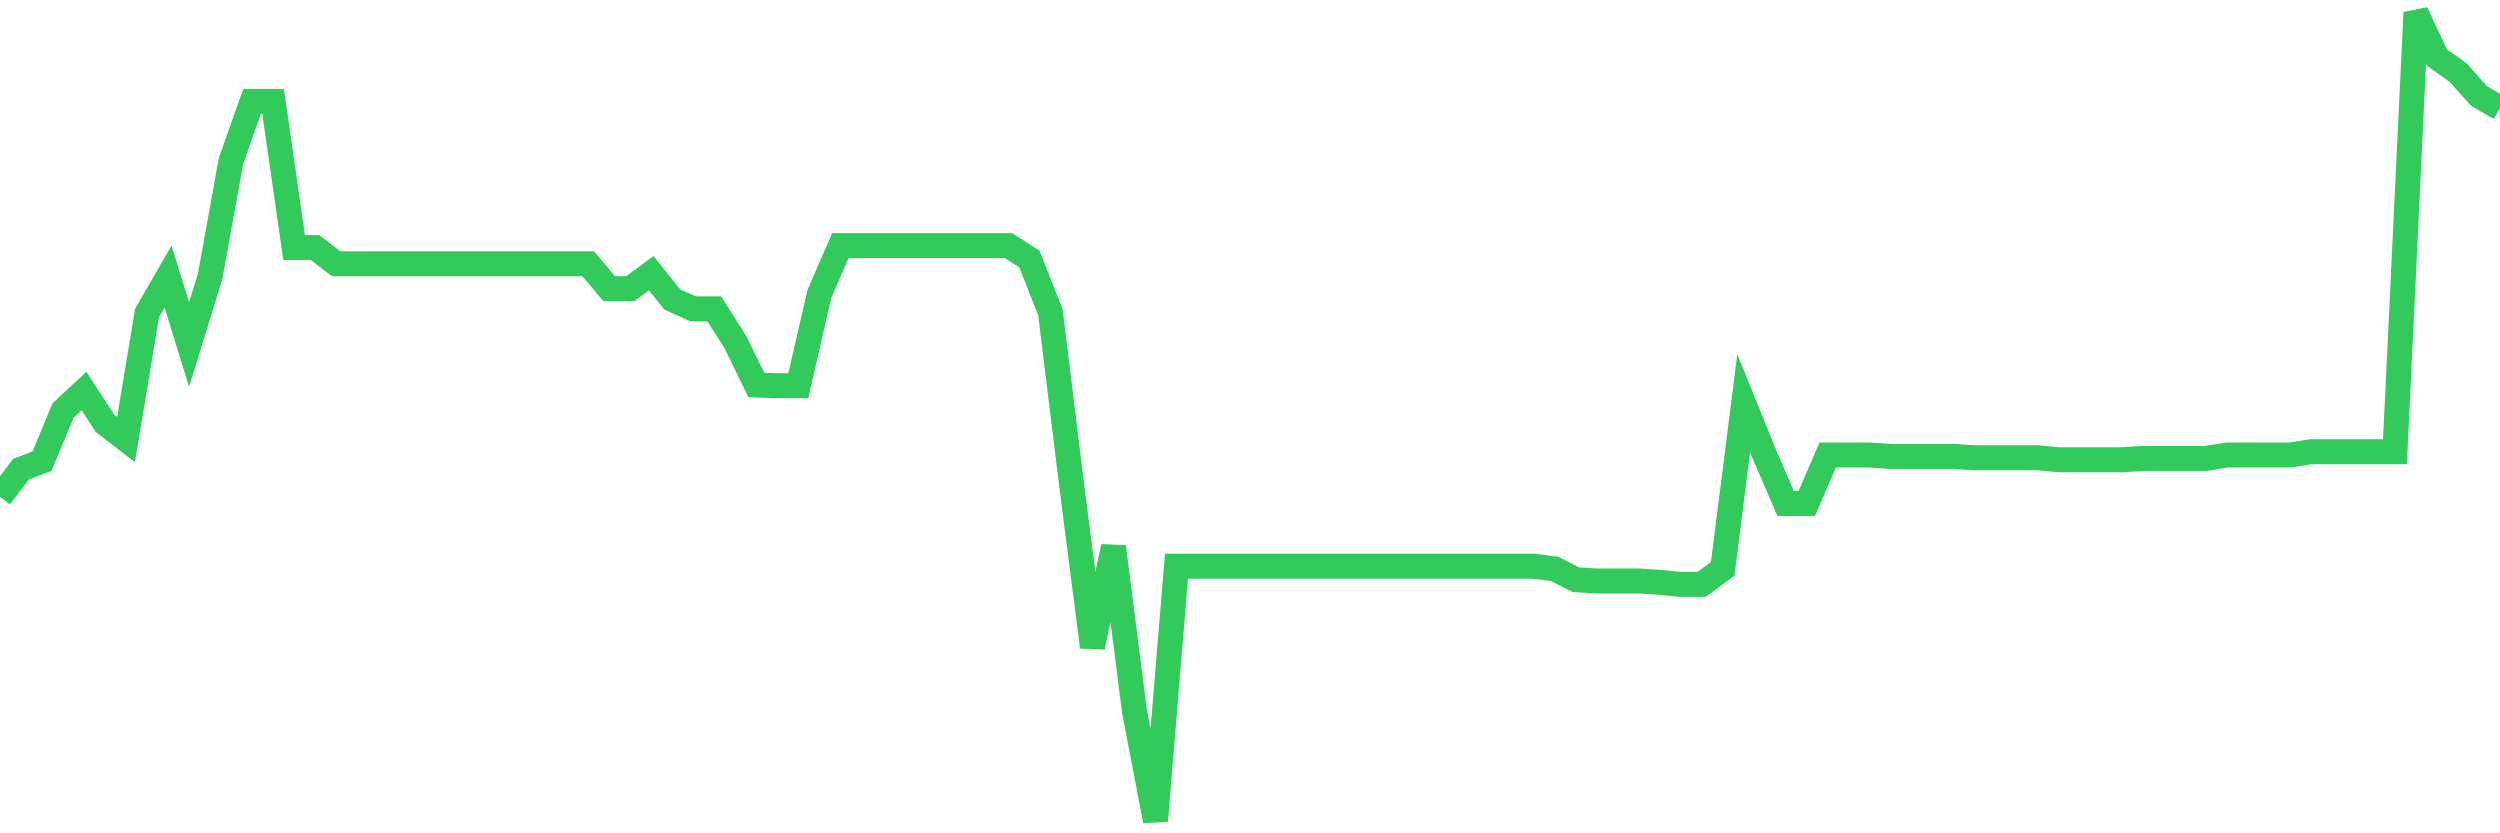 <svg
  xmlns="http://www.w3.org/2000/svg"
  xmlns:xlink="http://www.w3.org/1999/xlink"
  width="120"
  height="40"
  viewBox="0 0 120 40"
  preserveAspectRatio="none"
>
  <polyline
    points="0,23.848 1.008,22.522 2.017,22.134 3.025,19.709 4.034,18.771 5.042,20.323 6.05,21.099 7.059,15.021 8.067,13.275 9.076,16.54 10.084,13.275 11.092,7.713 12.101,4.868 13.109,4.868 14.118,11.884 15.126,11.884 16.134,12.66 17.143,12.66 18.151,12.66 19.16,12.66 20.168,12.66 21.176,12.66 22.185,12.66 23.193,12.66 24.202,12.66 25.21,12.66 26.218,12.66 27.227,12.66 28.235,12.66 29.244,13.857 30.252,13.857 31.261,13.113 32.269,14.374 33.277,14.827 34.286,14.827 35.294,16.411 36.303,18.48 37.311,18.513 38.319,18.513 39.328,14.115 40.336,11.787 41.345,11.787 42.353,11.787 43.361,11.787 44.37,11.787 45.378,11.787 46.387,11.787 47.395,11.787 48.403,11.787 49.412,12.434 50.42,14.988 51.429,23.201 52.437,31.058 53.445,26.24 54.454,34.13 55.462,39.4 56.471,27.178 57.479,27.178 58.487,27.178 59.496,27.178 60.504,27.178 61.513,27.178 62.521,27.178 63.529,27.178 64.538,27.178 65.546,27.178 66.555,27.178 67.563,27.178 68.571,27.178 69.58,27.178 70.588,27.178 71.597,27.178 72.605,27.178 73.613,27.178 74.622,27.307 75.63,27.825 76.639,27.889 77.647,27.889 78.655,27.889 79.664,27.954 80.672,28.051 81.681,28.051 82.689,27.307 83.697,19.353 84.706,21.843 85.714,24.171 86.723,24.171 87.731,21.843 88.739,21.843 89.748,21.843 90.756,21.908 91.765,21.908 92.773,21.908 93.782,21.908 94.79,21.972 95.798,21.972 96.807,21.972 97.815,21.972 98.824,22.069 99.832,22.069 100.84,22.069 101.849,22.069 102.857,22.005 103.866,22.005 104.874,22.005 105.882,22.005 106.891,21.843 107.899,21.843 108.908,21.843 109.916,21.843 110.924,21.681 111.933,21.681 112.941,21.681 113.95,21.681 114.958,21.681 115.966,0.6 116.975,2.766 117.983,3.478 118.992,4.609 120,5.191"
    fill="none"
    stroke="#32ca5b"
    stroke-width="1.2"
  >
  </polyline>
</svg>